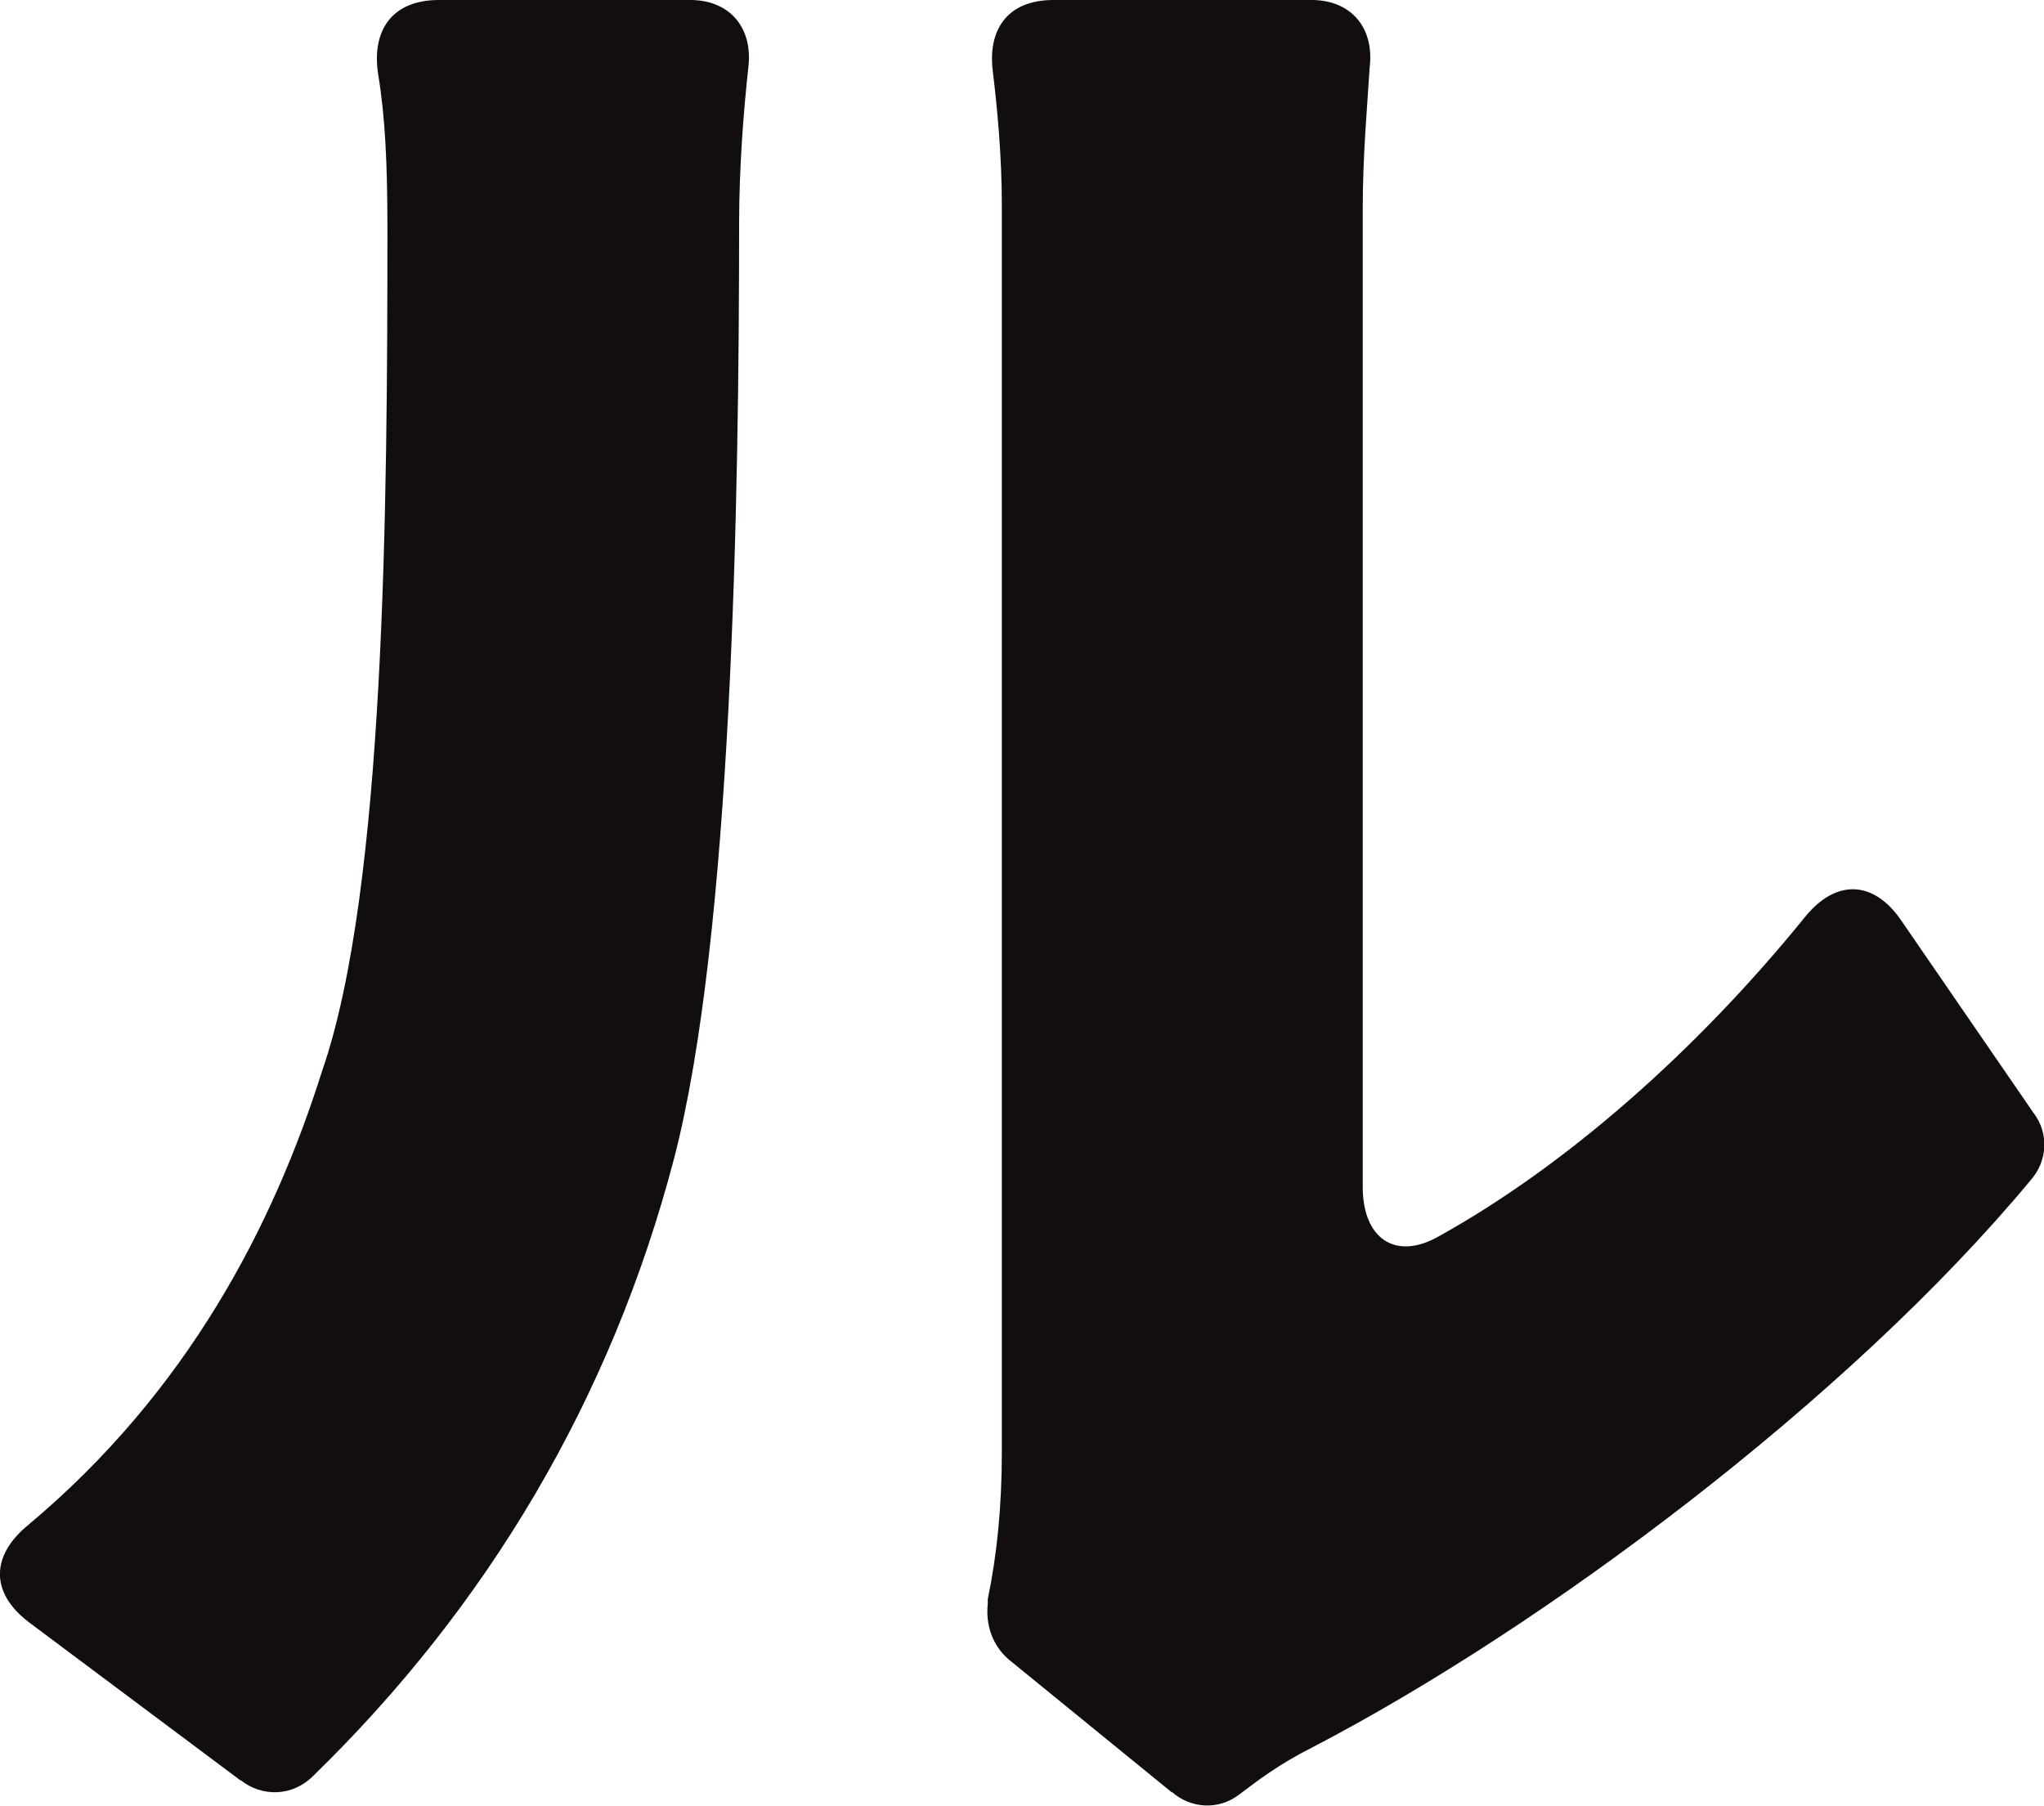 <?xml version="1.0" encoding="UTF-8"?><svg id="_レイヤー_2" xmlns="http://www.w3.org/2000/svg" viewBox="0 0 88.69 78.35"><defs><style>.cls-1{fill:#120e0e;}</style></defs><g id="_レイヤー_1-2"><path id="fv_t7" class="cls-1" d="M10.44,77.26l-9.19-6.87c-1.72-1.31-1.62-2.93,0-4.24,6.87-5.76,10.6-12.93,12.73-19.69,2.73-7.88,2.83-24.54,2.83-36.56,0-2.83-.1-4.85-.4-6.67-.3-1.92.61-3.23,2.63-3.23h10.91c1.72,0,2.73,1.21,2.52,2.93-.2,1.82-.4,4.34-.4,6.77,0,11.82-.3,30.91-2.83,40.6-2.73,10.4-8.08,19.39-15.65,26.76-.91.91-2.22.91-3.13.2ZM50.84,77.77l-7.07-5.76c-.71-.61-1.01-1.51-.91-2.42v-.2c.4-1.92.61-4.04.61-6.36V8.89c0-2.12-.2-4.24-.4-5.86-.2-1.82.71-3.03,2.63-3.03h11.21c1.72,0,2.73,1.21,2.52,2.93-.1,1.62-.3,3.84-.3,6.06v42.52c0,2.22,1.41,3.23,3.33,2.12,5.45-3.03,11.11-7.98,15.86-13.84,1.31-1.62,2.93-1.62,4.14.1l5.76,8.38c.71.91.61,2.12-.1,2.93-7.88,9.49-21.11,19.39-31.21,24.64-1.41.71-2.32,1.41-3.13,2.02-.91.71-2.12.61-2.93-.1Z"/></g></svg>